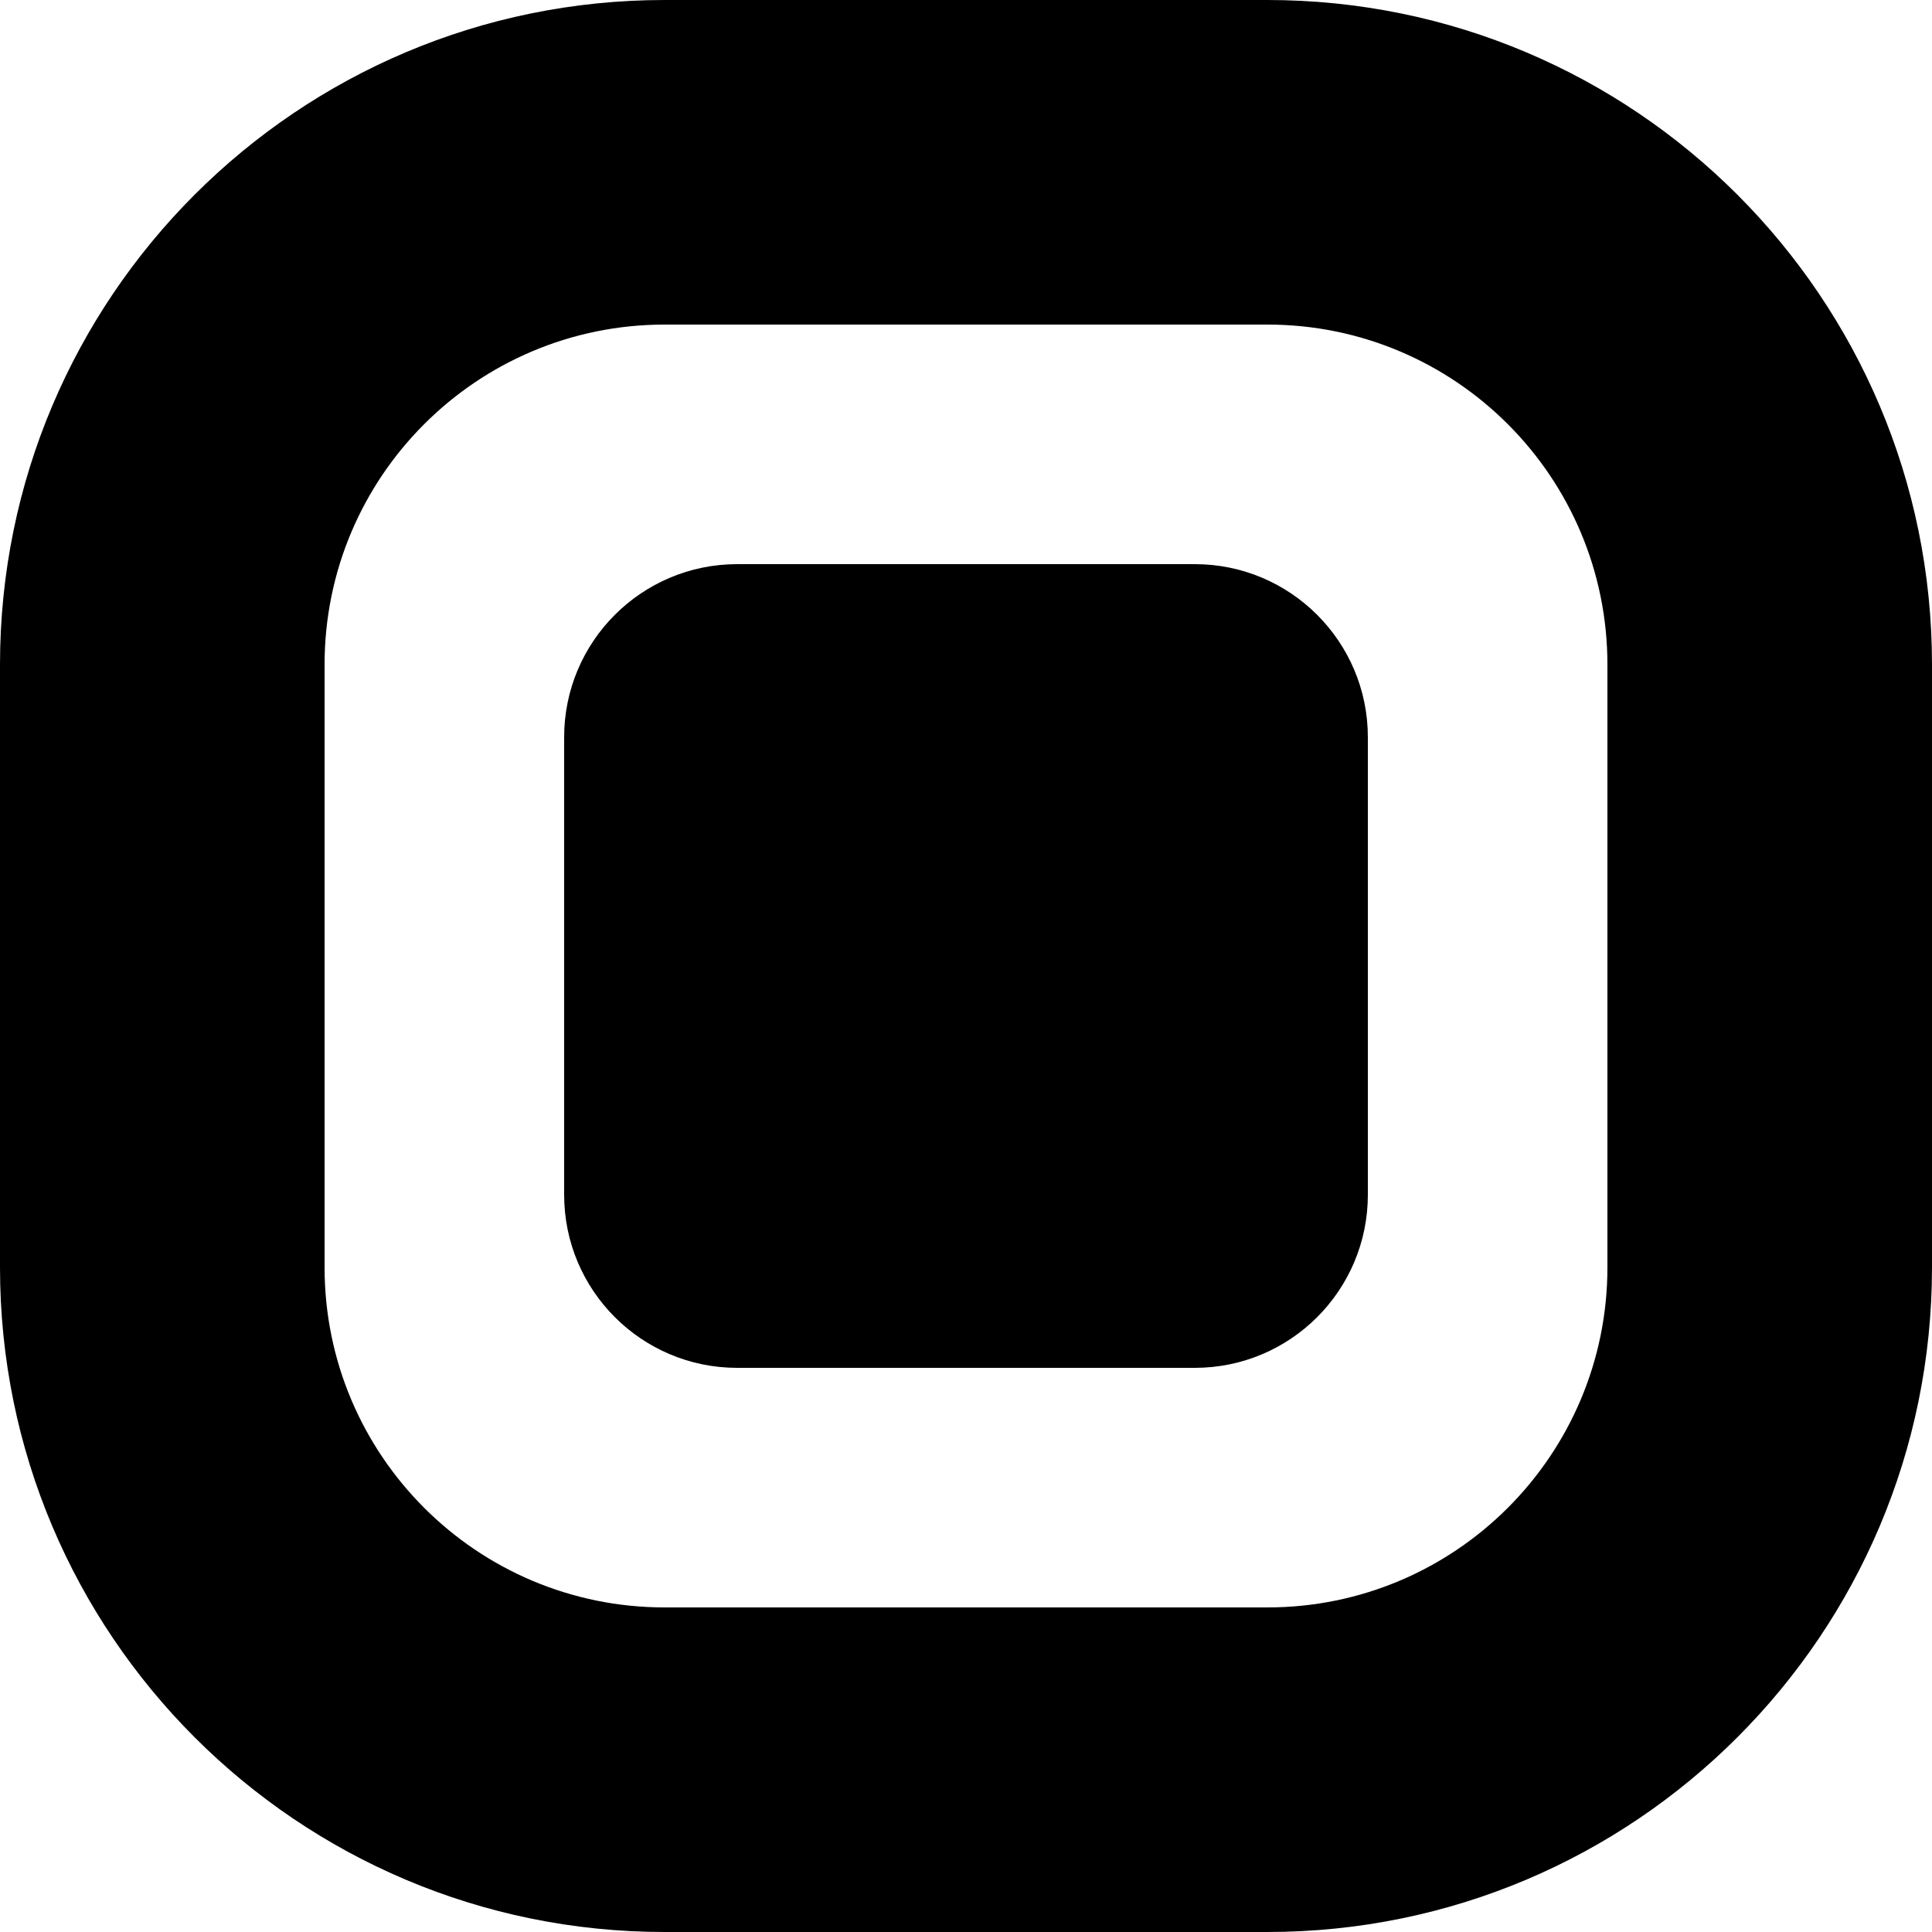 <svg width="72" height="72" viewBox="0 0 72 72" fill="none" xmlns="http://www.w3.org/2000/svg">
<path class="first" fill-rule="evenodd" clip-rule="evenodd" d="M47.232 12.096H24.768C17.769 12.096 12.096 17.769 12.096 24.768V47.232C12.096 54.23 17.769 59.904 24.768 59.904H47.232C54.23 59.904 59.904 54.23 59.904 47.232V24.768C59.904 17.769 54.23 12.096 47.232 12.096ZM24.768 0C11.089 0 0 11.089 0 24.768V47.232C0 60.911 11.089 72 24.768 72H47.232C60.911 72 72 60.911 72 47.232V24.768C72 11.089 60.911 0 47.232 0H24.768Z" />
<path class="second" d="M21.024 27.475C21.024 23.912 23.912 21.024 27.475 21.024H44.525C48.088 21.024 50.976 23.912 50.976 27.475V44.525C50.976 48.088 48.088 50.976 44.525 50.976H27.475C23.912 50.976 21.024 48.088 21.024 44.525V27.475Z" />
<style>
    path { fill: hsla(204, 78%, 58%, 1); }
    @media (prefers-color-scheme: dark) {
        path { fill: #F7F9F7; }
    }
</style>
</svg>

